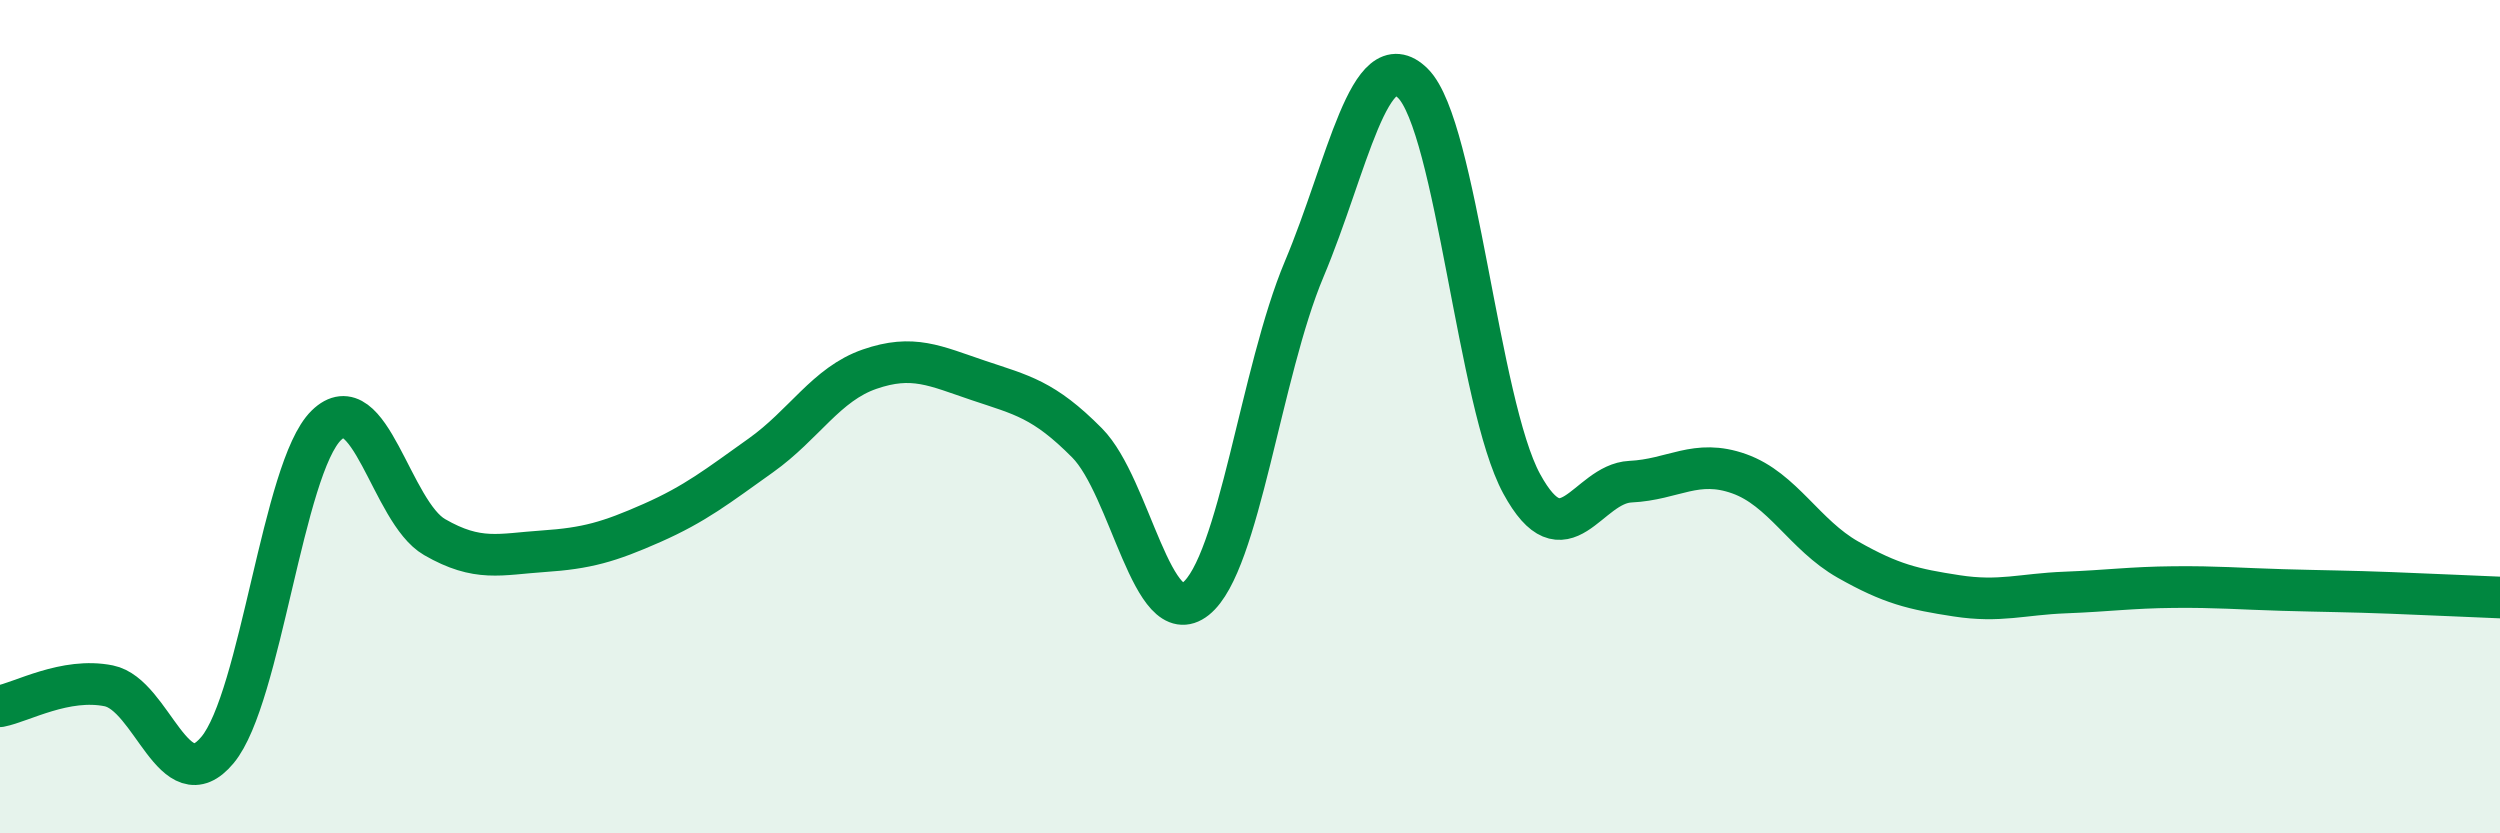 
    <svg width="60" height="20" viewBox="0 0 60 20" xmlns="http://www.w3.org/2000/svg">
      <path
        d="M 0,16.95 C 0.52,16.85 1.57,16.25 2.61,16.46 C 3.65,16.67 4.18,19.25 5.22,18 C 6.26,16.75 6.79,11.23 7.83,10.21 C 8.87,9.19 9.39,12.29 10.43,12.89 C 11.47,13.49 12,13.3 13.04,13.23 C 14.08,13.16 14.61,13.01 15.65,12.55 C 16.69,12.09 17.22,11.67 18.26,10.93 C 19.3,10.19 19.83,9.22 20.87,8.86 C 21.91,8.5 22.44,8.78 23.48,9.13 C 24.52,9.48 25.05,9.58 26.09,10.63 C 27.13,11.68 27.66,15.2 28.7,14.37 C 29.74,13.54 30.26,8.93 31.3,6.46 C 32.34,3.99 32.87,0.97 33.91,2 C 34.95,3.03 35.48,9.7 36.52,11.61 C 37.56,13.52 38.09,11.61 39.13,11.56 C 40.17,11.51 40.7,11 41.74,11.37 C 42.78,11.74 43.31,12.84 44.35,13.43 C 45.39,14.02 45.92,14.14 46.96,14.3 C 48,14.46 48.53,14.26 49.57,14.22 C 50.61,14.18 51.13,14.1 52.17,14.09 C 53.21,14.08 53.74,14.13 54.78,14.16 C 55.82,14.19 56.35,14.19 57.39,14.23 C 58.43,14.27 59.48,14.32 60,14.34L60 20L0 20Z"
        fill="#008740"
        opacity="0.1"
        stroke-linecap="round"
        stroke-linejoin="round"
      />
      <path
        d="M 0,16.95 C 0.52,16.85 1.57,16.25 2.61,16.46 C 3.65,16.67 4.18,19.25 5.22,18 C 6.26,16.75 6.79,11.23 7.83,10.21 C 8.87,9.19 9.39,12.29 10.43,12.89 C 11.47,13.49 12,13.3 13.04,13.23 C 14.08,13.16 14.61,13.01 15.65,12.55 C 16.69,12.09 17.22,11.67 18.26,10.93 C 19.3,10.19 19.83,9.22 20.87,8.86 C 21.91,8.5 22.44,8.78 23.48,9.13 C 24.52,9.48 25.05,9.58 26.09,10.63 C 27.13,11.68 27.66,15.2 28.7,14.37 C 29.74,13.54 30.26,8.93 31.3,6.46 C 32.34,3.99 32.87,0.97 33.91,2 C 34.95,3.03 35.48,9.7 36.52,11.61 C 37.56,13.52 38.09,11.61 39.13,11.56 C 40.17,11.51 40.7,11 41.74,11.37 C 42.78,11.74 43.31,12.84 44.35,13.43 C 45.39,14.02 45.92,14.14 46.96,14.3 C 48,14.46 48.53,14.26 49.57,14.22 C 50.61,14.18 51.13,14.1 52.17,14.09 C 53.21,14.08 53.74,14.13 54.78,14.16 C 55.82,14.19 56.35,14.19 57.39,14.23 C 58.43,14.27 59.48,14.32 60,14.34"
        stroke="#008740"
        stroke-width="1"
        fill="none"
        stroke-linecap="round"
        stroke-linejoin="round"
      />
    </svg>
  